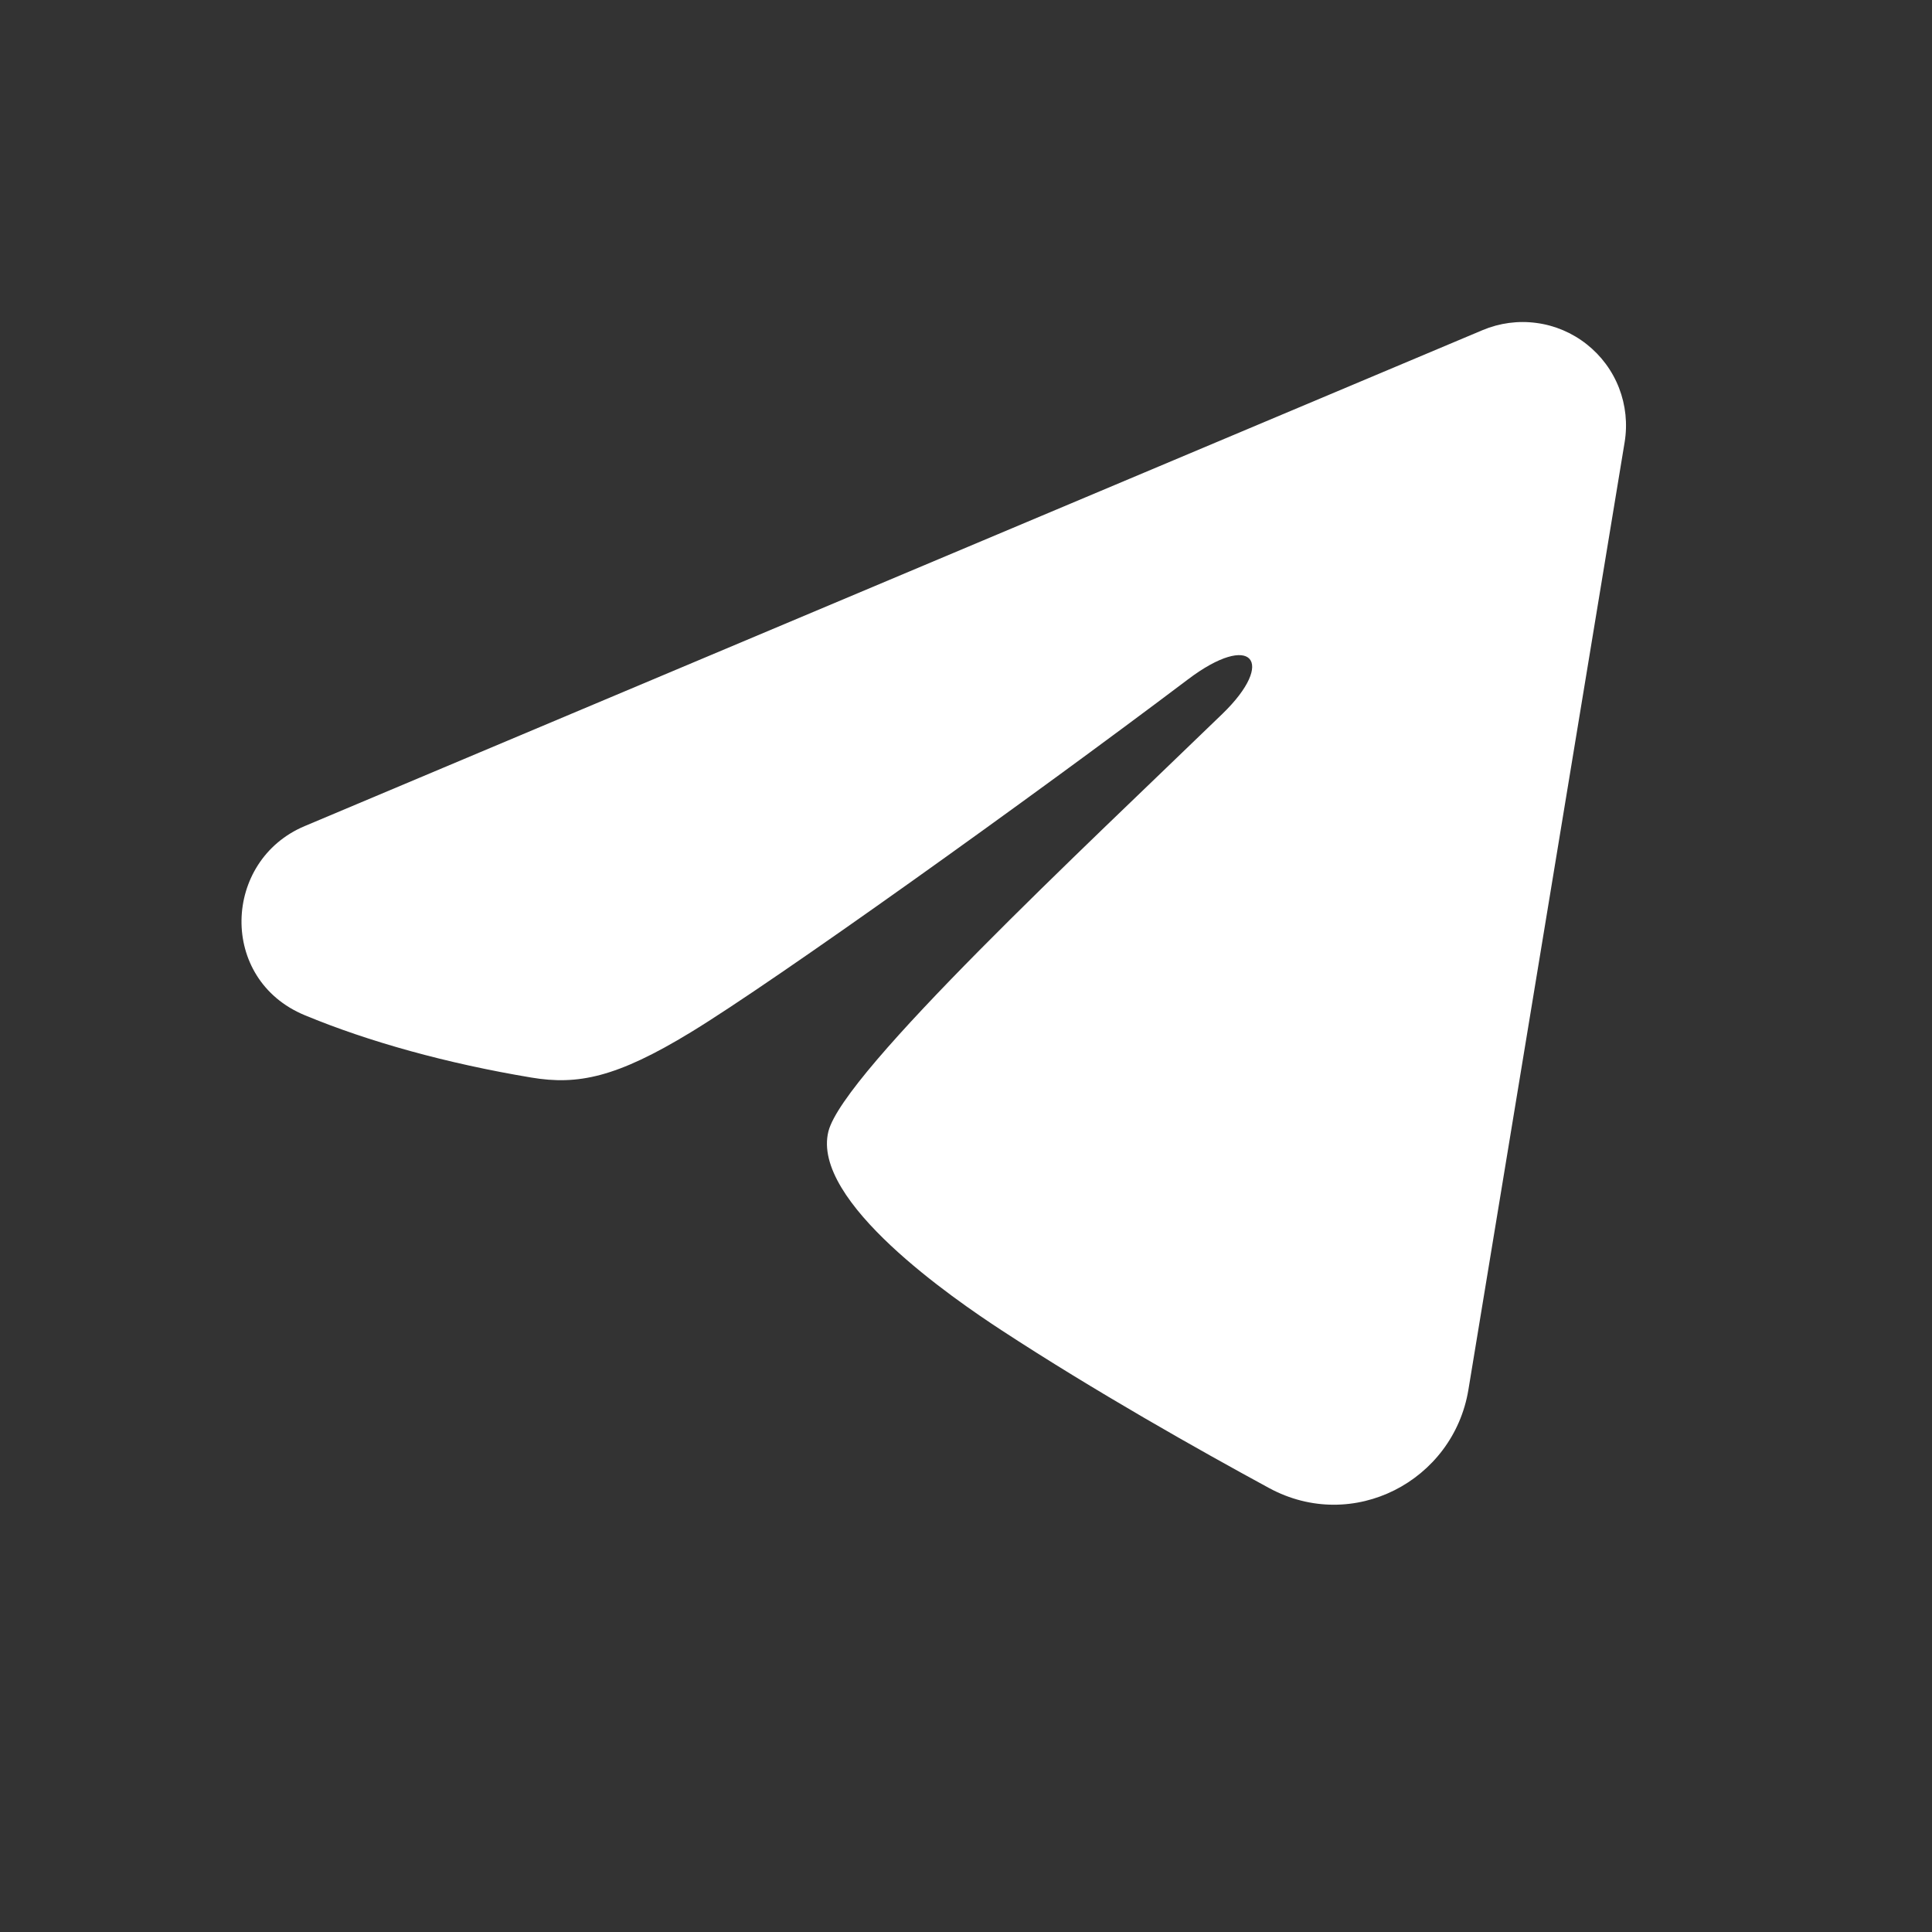 <?xml version="1.0" encoding="UTF-8"?> <svg xmlns="http://www.w3.org/2000/svg" width="24" height="24" viewBox="0 0 24 24" fill="none"><rect x="0" y="0" width="24" height="24" fill="#333333" stroke="none"/><path fill-rule="evenodd" clip-rule="evenodd" d="M18.417 4.101C18.629 4.012 18.86 3.981 19.087 4.012C19.315 4.042 19.53 4.134 19.71 4.276C19.89 4.418 20.029 4.605 20.112 4.819C20.195 5.033 20.219 5.266 20.182 5.492L18.241 17.264C18.053 18.399 16.807 19.05 15.765 18.485C14.894 18.012 13.6 17.283 12.437 16.522C11.855 16.141 10.072 14.922 10.291 14.054C10.48 13.312 13.475 10.524 15.186 8.867C15.858 8.216 15.551 7.84 14.758 8.439C12.788 9.926 9.626 12.188 8.58 12.824C7.658 13.386 7.177 13.482 6.602 13.386C5.552 13.211 4.58 12.941 3.785 12.611C2.712 12.166 2.765 10.691 3.785 10.262L18.417 4.101Z" fill="white"></path></svg> 